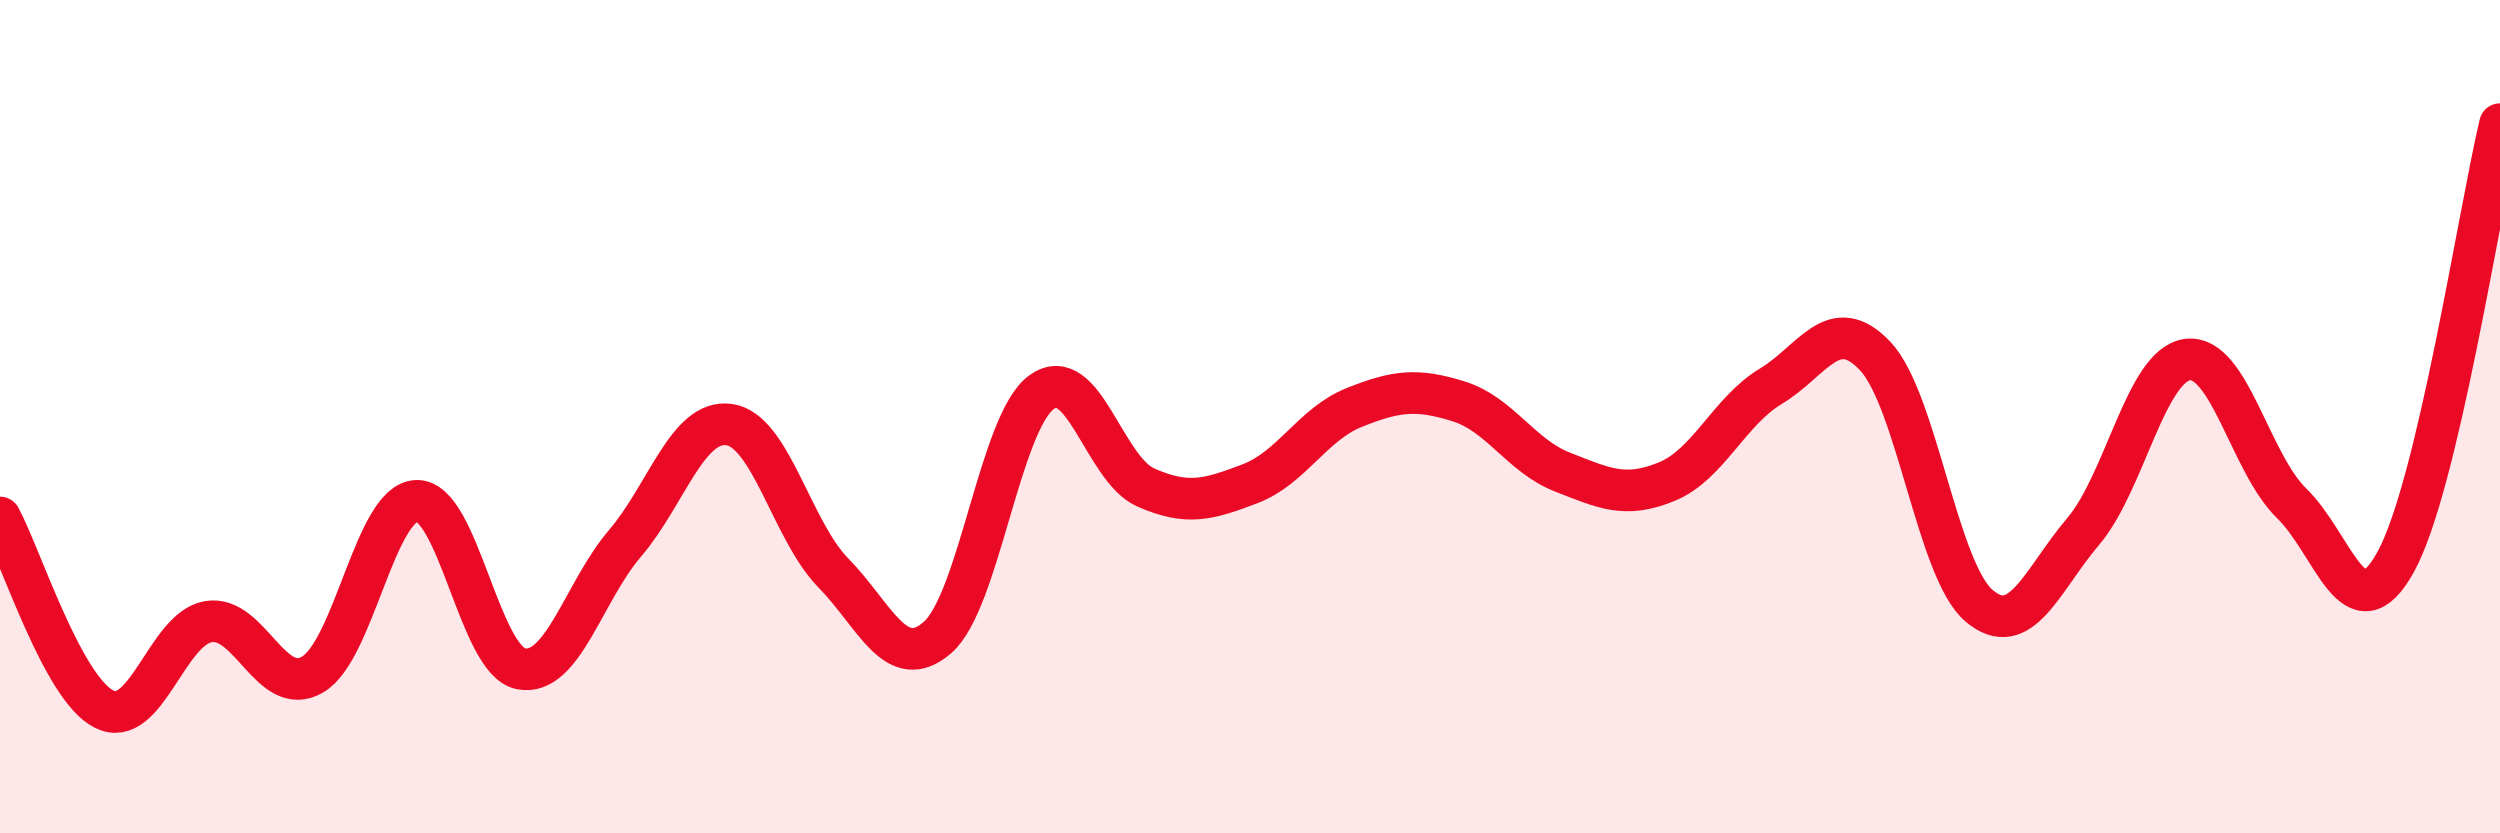 
    <svg width="60" height="20" viewBox="0 0 60 20" xmlns="http://www.w3.org/2000/svg">
      <path
        d="M 0,12.42 C 0.5,13.34 1.5,16.52 2.5,17.02 C 3.5,17.52 4,15.09 5,14.92 C 6,14.75 6.5,16.77 7.5,16.19 C 8.5,15.61 9,12.05 10,12.02 C 11,11.99 11.5,15.85 12.5,16.05 C 13.5,16.25 14,14.21 15,13.04 C 16,11.87 16.5,10.05 17.5,10.19 C 18.5,10.33 19,12.73 20,13.75 C 21,14.77 21.5,16.17 22.5,15.3 C 23.5,14.43 24,10.13 25,9.41 C 26,8.69 26.5,11.26 27.5,11.7 C 28.5,12.14 29,11.99 30,11.61 C 31,11.23 31.5,10.18 32.5,9.78 C 33.5,9.38 34,9.32 35,9.63 C 36,9.94 36.5,10.94 37.5,11.33 C 38.5,11.72 39,11.97 40,11.56 C 41,11.15 41.5,9.87 42.5,9.27 C 43.5,8.67 44,7.49 45,8.54 C 46,9.59 46.5,13.7 47.5,14.54 C 48.5,15.38 49,13.93 50,12.75 C 51,11.57 51.5,8.76 52.5,8.63 C 53.5,8.5 54,11.11 55,12.08 C 56,13.05 56.5,15.3 57.5,13.48 C 58.5,11.66 59.5,5.08 60,2.98L60 20L0 20Z"
        fill="#EB0A25"
        opacity="0.1"
        stroke-linecap="round"
        stroke-linejoin="round"
      />
      <path
        d="M 0,12.42 C 0.5,13.34 1.5,16.52 2.5,17.02 C 3.5,17.52 4,15.09 5,14.92 C 6,14.75 6.5,16.77 7.5,16.19 C 8.5,15.61 9,12.05 10,12.02 C 11,11.99 11.5,15.85 12.5,16.05 C 13.5,16.25 14,14.21 15,13.04 C 16,11.87 16.5,10.05 17.5,10.19 C 18.5,10.33 19,12.73 20,13.75 C 21,14.77 21.5,16.17 22.5,15.3 C 23.5,14.43 24,10.13 25,9.41 C 26,8.69 26.5,11.26 27.5,11.7 C 28.5,12.14 29,11.99 30,11.61 C 31,11.23 31.5,10.18 32.5,9.78 C 33.5,9.38 34,9.32 35,9.63 C 36,9.94 36.5,10.94 37.5,11.33 C 38.5,11.72 39,11.97 40,11.56 C 41,11.15 41.5,9.87 42.5,9.27 C 43.5,8.67 44,7.49 45,8.54 C 46,9.59 46.5,13.7 47.5,14.54 C 48.5,15.38 49,13.93 50,12.75 C 51,11.57 51.5,8.76 52.5,8.63 C 53.5,8.5 54,11.11 55,12.08 C 56,13.05 56.5,15.3 57.5,13.48 C 58.5,11.66 59.5,5.08 60,2.98"
        stroke="#EB0A25"
        stroke-width="1"
        fill="none"
        stroke-linecap="round"
        stroke-linejoin="round"
      />
    </svg>
  